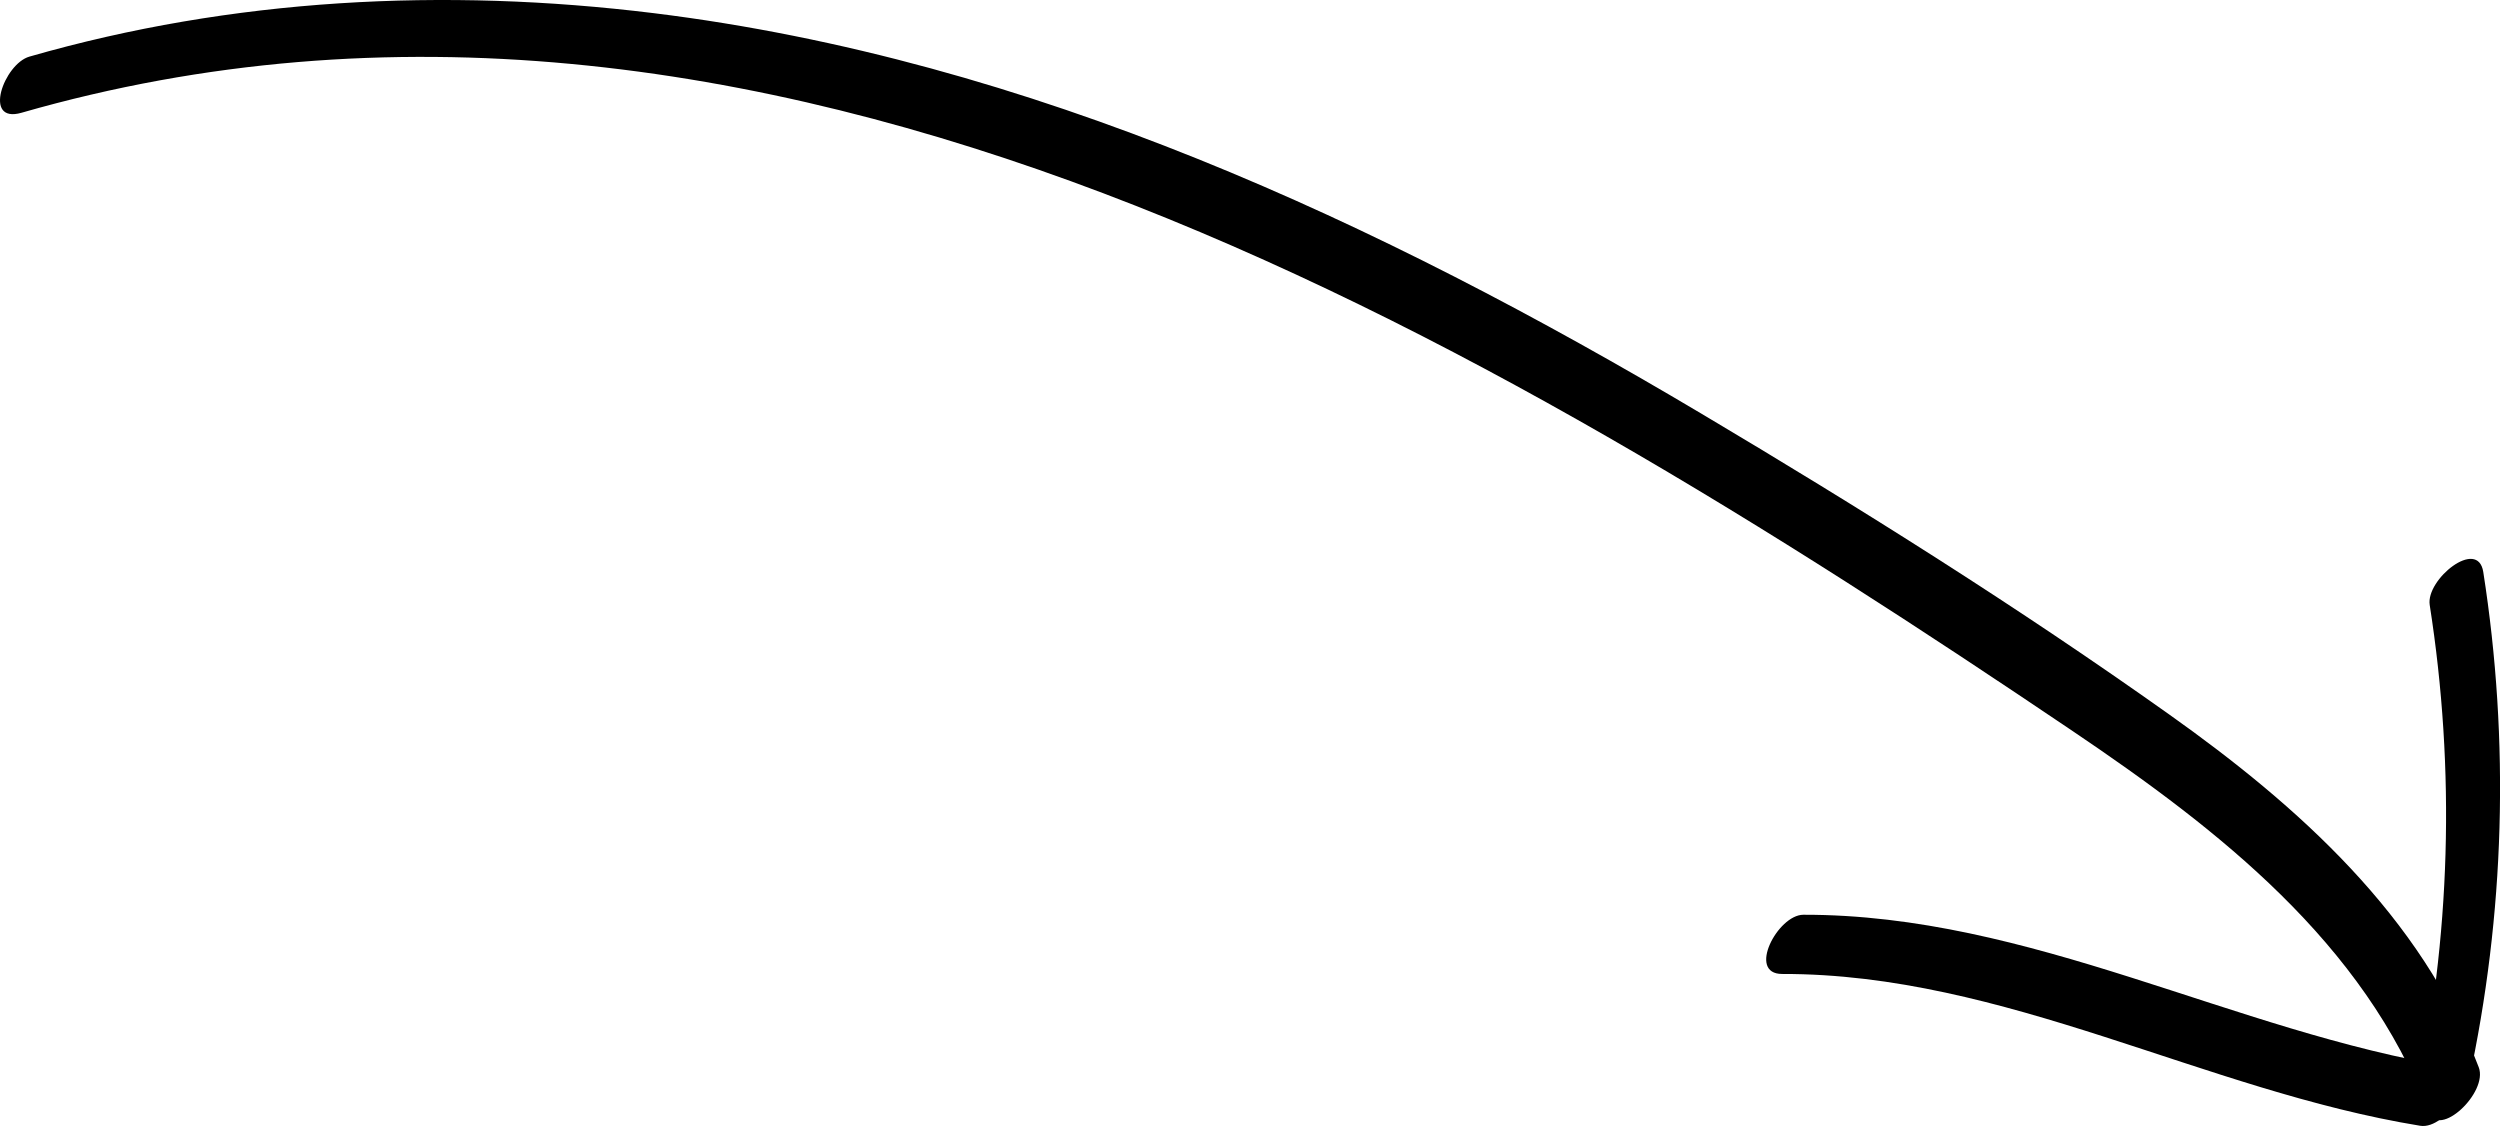 <?xml version="1.0" encoding="UTF-8"?>
<svg id="Layer_2" data-name="Layer 2" xmlns="http://www.w3.org/2000/svg" viewBox="0 0 327.22 147.39">
  <g id="Layer_1-2" data-name="Layer 1">
    <g>
      <path d="M2.81,14.76c96.71-27.78,191.34,28.87,268.48,80.93,19.04,12.85,38.15,27.7,46.57,49.85,1.36,3.57,7.83-2.54,6.58-5.84-7.53-19.79-23.61-34.18-40.48-46.16-19.75-14.03-40.45-27.03-61.27-39.4C180.43,29.02,134.81,7.8,85.55,1.72,58.16-1.65,30.43-.23,3.85,7.41c-3.33.96-6.17,8.82-1.04,7.35h0Z"/>
      <path d="M323.11,141.63c4.75-21.97,5.39-44.57,1.92-66.77-.71-4.52-7.53.98-7.01,4.32,3.39,21.68,2.75,43.55-1.88,64.99-.44,2.01,1.28,2.86,2.97,2.4,2.09-.57,3.58-2.97,4-4.95h0Z"/>
      <path d="M321.13,139.71c-28.89-4.71-55.34-20.03-85.09-19.98-3.36,0-7.42,7.76-2.77,7.75,29.09-.05,55.22,15.26,83.51,19.87,3.46.56,8.15-7.03,4.35-7.65h0Z"/>
    </g>
  </g>
</svg>